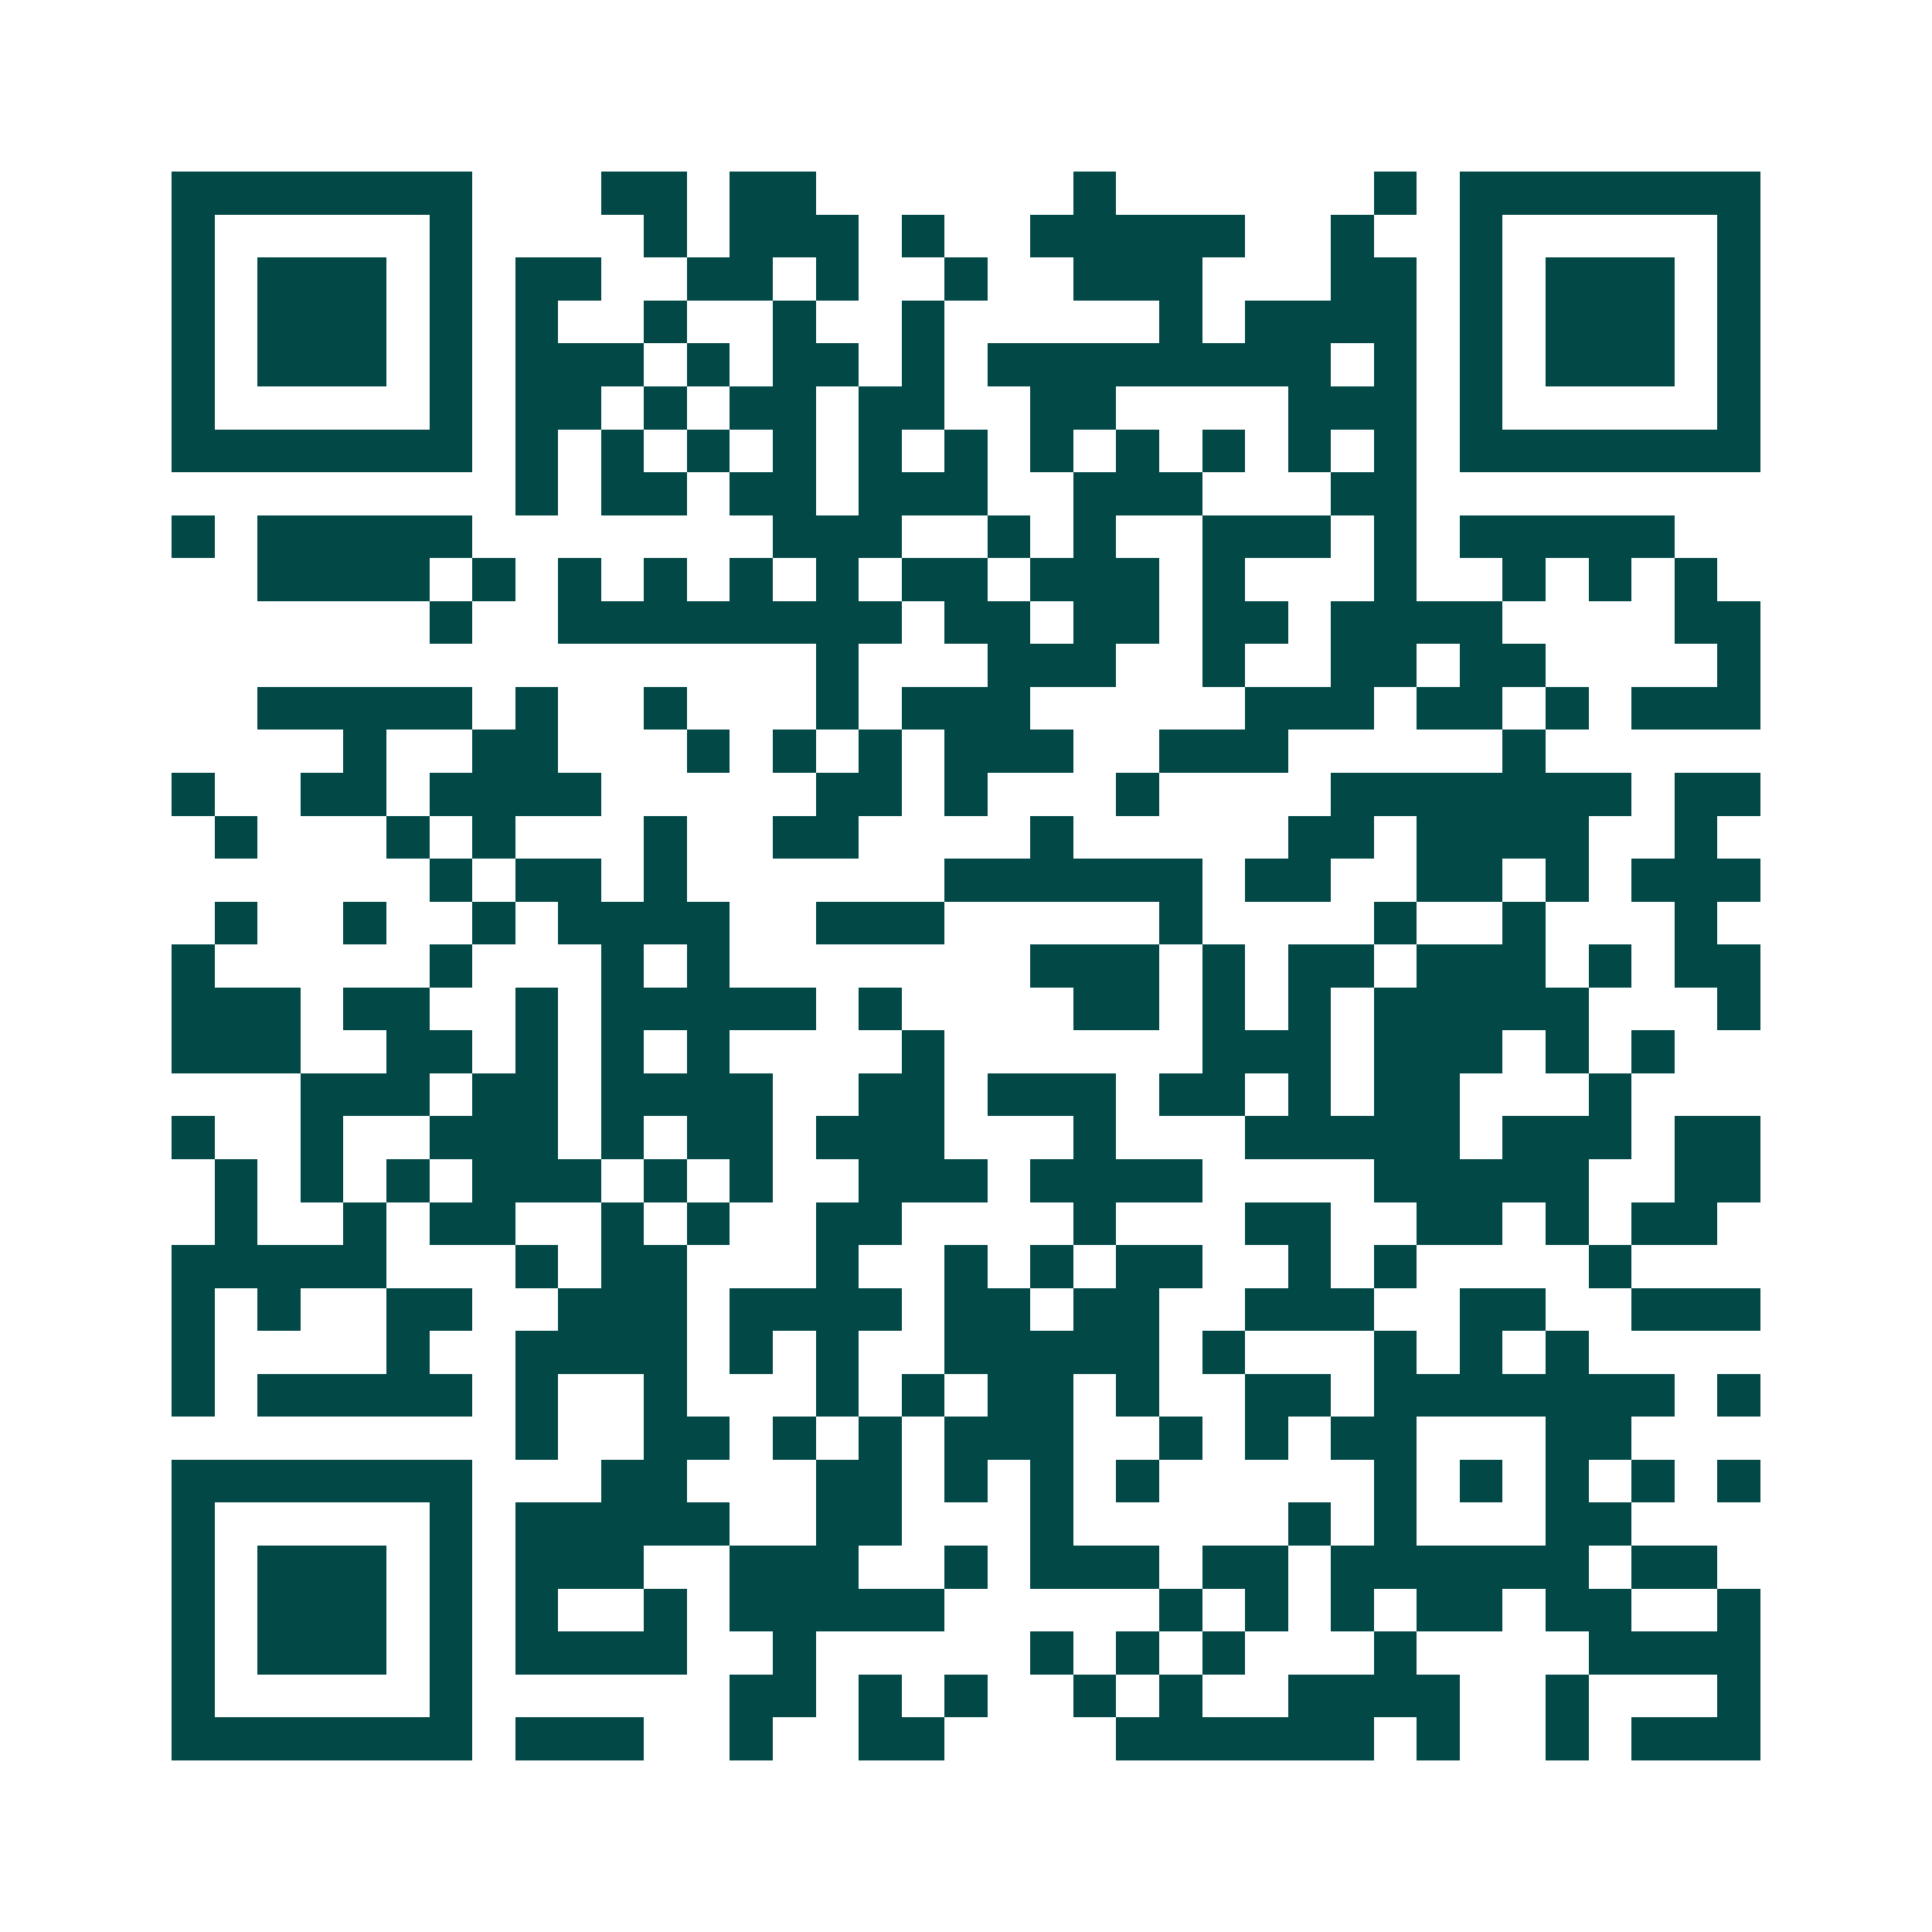 <svg xmlns="http://www.w3.org/2000/svg" width="200" height="200" viewBox="0 0 45 45" shape-rendering="crispEdges"><path fill="#ffffff" d="M0 0h45v45H0z"/><path stroke="#014847" d="M4 4.5h7m3 0h2m1 0h2m6 0h1m6 0h1m1 0h7M4 5.5h1m5 0h1m4 0h1m1 0h3m1 0h1m2 0h5m2 0h1m2 0h1m5 0h1M4 6.5h1m1 0h3m1 0h1m1 0h2m2 0h2m1 0h1m2 0h1m2 0h3m3 0h2m1 0h1m1 0h3m1 0h1M4 7.5h1m1 0h3m1 0h1m1 0h1m2 0h1m2 0h1m2 0h1m5 0h1m1 0h4m1 0h1m1 0h3m1 0h1M4 8.5h1m1 0h3m1 0h1m1 0h3m1 0h1m1 0h2m1 0h1m1 0h8m1 0h1m1 0h1m1 0h3m1 0h1M4 9.5h1m5 0h1m1 0h2m1 0h1m1 0h2m1 0h2m2 0h2m4 0h3m1 0h1m5 0h1M4 10.5h7m1 0h1m1 0h1m1 0h1m1 0h1m1 0h1m1 0h1m1 0h1m1 0h1m1 0h1m1 0h1m1 0h1m1 0h7M12 11.5h1m1 0h2m1 0h2m1 0h3m2 0h3m3 0h2M4 12.5h1m1 0h5m7 0h3m2 0h1m1 0h1m2 0h3m1 0h1m1 0h5M6 13.5h4m1 0h1m1 0h1m1 0h1m1 0h1m1 0h1m1 0h2m1 0h3m1 0h1m3 0h1m2 0h1m1 0h1m1 0h1M10 14.5h1m2 0h8m1 0h2m1 0h2m1 0h2m1 0h4m4 0h2M19 15.5h1m3 0h3m2 0h1m2 0h2m1 0h2m4 0h1M6 16.5h5m1 0h1m2 0h1m3 0h1m1 0h3m5 0h3m1 0h2m1 0h1m1 0h3M8 17.5h1m2 0h2m3 0h1m1 0h1m1 0h1m1 0h3m2 0h3m5 0h1M4 18.5h1m2 0h2m1 0h4m5 0h2m1 0h1m3 0h1m4 0h7m1 0h2M5 19.5h1m3 0h1m1 0h1m3 0h1m2 0h2m4 0h1m5 0h2m1 0h4m2 0h1M10 20.5h1m1 0h2m1 0h1m6 0h6m1 0h2m2 0h2m1 0h1m1 0h3M5 21.5h1m2 0h1m2 0h1m1 0h4m2 0h3m5 0h1m4 0h1m2 0h1m3 0h1M4 22.5h1m5 0h1m3 0h1m1 0h1m7 0h3m1 0h1m1 0h2m1 0h3m1 0h1m1 0h2M4 23.5h3m1 0h2m2 0h1m1 0h5m1 0h1m4 0h2m1 0h1m1 0h1m1 0h5m3 0h1M4 24.5h3m2 0h2m1 0h1m1 0h1m1 0h1m4 0h1m6 0h3m1 0h3m1 0h1m1 0h1M7 25.5h3m1 0h2m1 0h4m2 0h2m1 0h3m1 0h2m1 0h1m1 0h2m3 0h1M4 26.5h1m2 0h1m2 0h3m1 0h1m1 0h2m1 0h3m3 0h1m3 0h5m1 0h3m1 0h2M5 27.5h1m1 0h1m1 0h1m1 0h3m1 0h1m1 0h1m2 0h3m1 0h4m4 0h5m2 0h2M5 28.5h1m2 0h1m1 0h2m2 0h1m1 0h1m2 0h2m4 0h1m3 0h2m2 0h2m1 0h1m1 0h2M4 29.5h5m3 0h1m1 0h2m3 0h1m2 0h1m1 0h1m1 0h2m2 0h1m1 0h1m4 0h1M4 30.5h1m1 0h1m2 0h2m2 0h3m1 0h4m1 0h2m1 0h2m2 0h3m2 0h2m2 0h3M4 31.5h1m4 0h1m2 0h4m1 0h1m1 0h1m2 0h5m1 0h1m3 0h1m1 0h1m1 0h1M4 32.5h1m1 0h5m1 0h1m2 0h1m3 0h1m1 0h1m1 0h2m1 0h1m2 0h2m1 0h7m1 0h1M12 33.5h1m2 0h2m1 0h1m1 0h1m1 0h3m2 0h1m1 0h1m1 0h2m3 0h2M4 34.5h7m3 0h2m3 0h2m1 0h1m1 0h1m1 0h1m5 0h1m1 0h1m1 0h1m1 0h1m1 0h1M4 35.5h1m5 0h1m1 0h5m2 0h2m3 0h1m5 0h1m1 0h1m3 0h2M4 36.5h1m1 0h3m1 0h1m1 0h3m2 0h3m2 0h1m1 0h3m1 0h2m1 0h6m1 0h2M4 37.5h1m1 0h3m1 0h1m1 0h1m2 0h1m1 0h5m5 0h1m1 0h1m1 0h1m1 0h2m1 0h2m2 0h1M4 38.5h1m1 0h3m1 0h1m1 0h4m2 0h1m5 0h1m1 0h1m1 0h1m3 0h1m4 0h4M4 39.5h1m5 0h1m6 0h2m1 0h1m1 0h1m2 0h1m1 0h1m2 0h4m2 0h1m3 0h1M4 40.5h7m1 0h3m2 0h1m2 0h2m4 0h6m1 0h1m2 0h1m1 0h3"/></svg>
